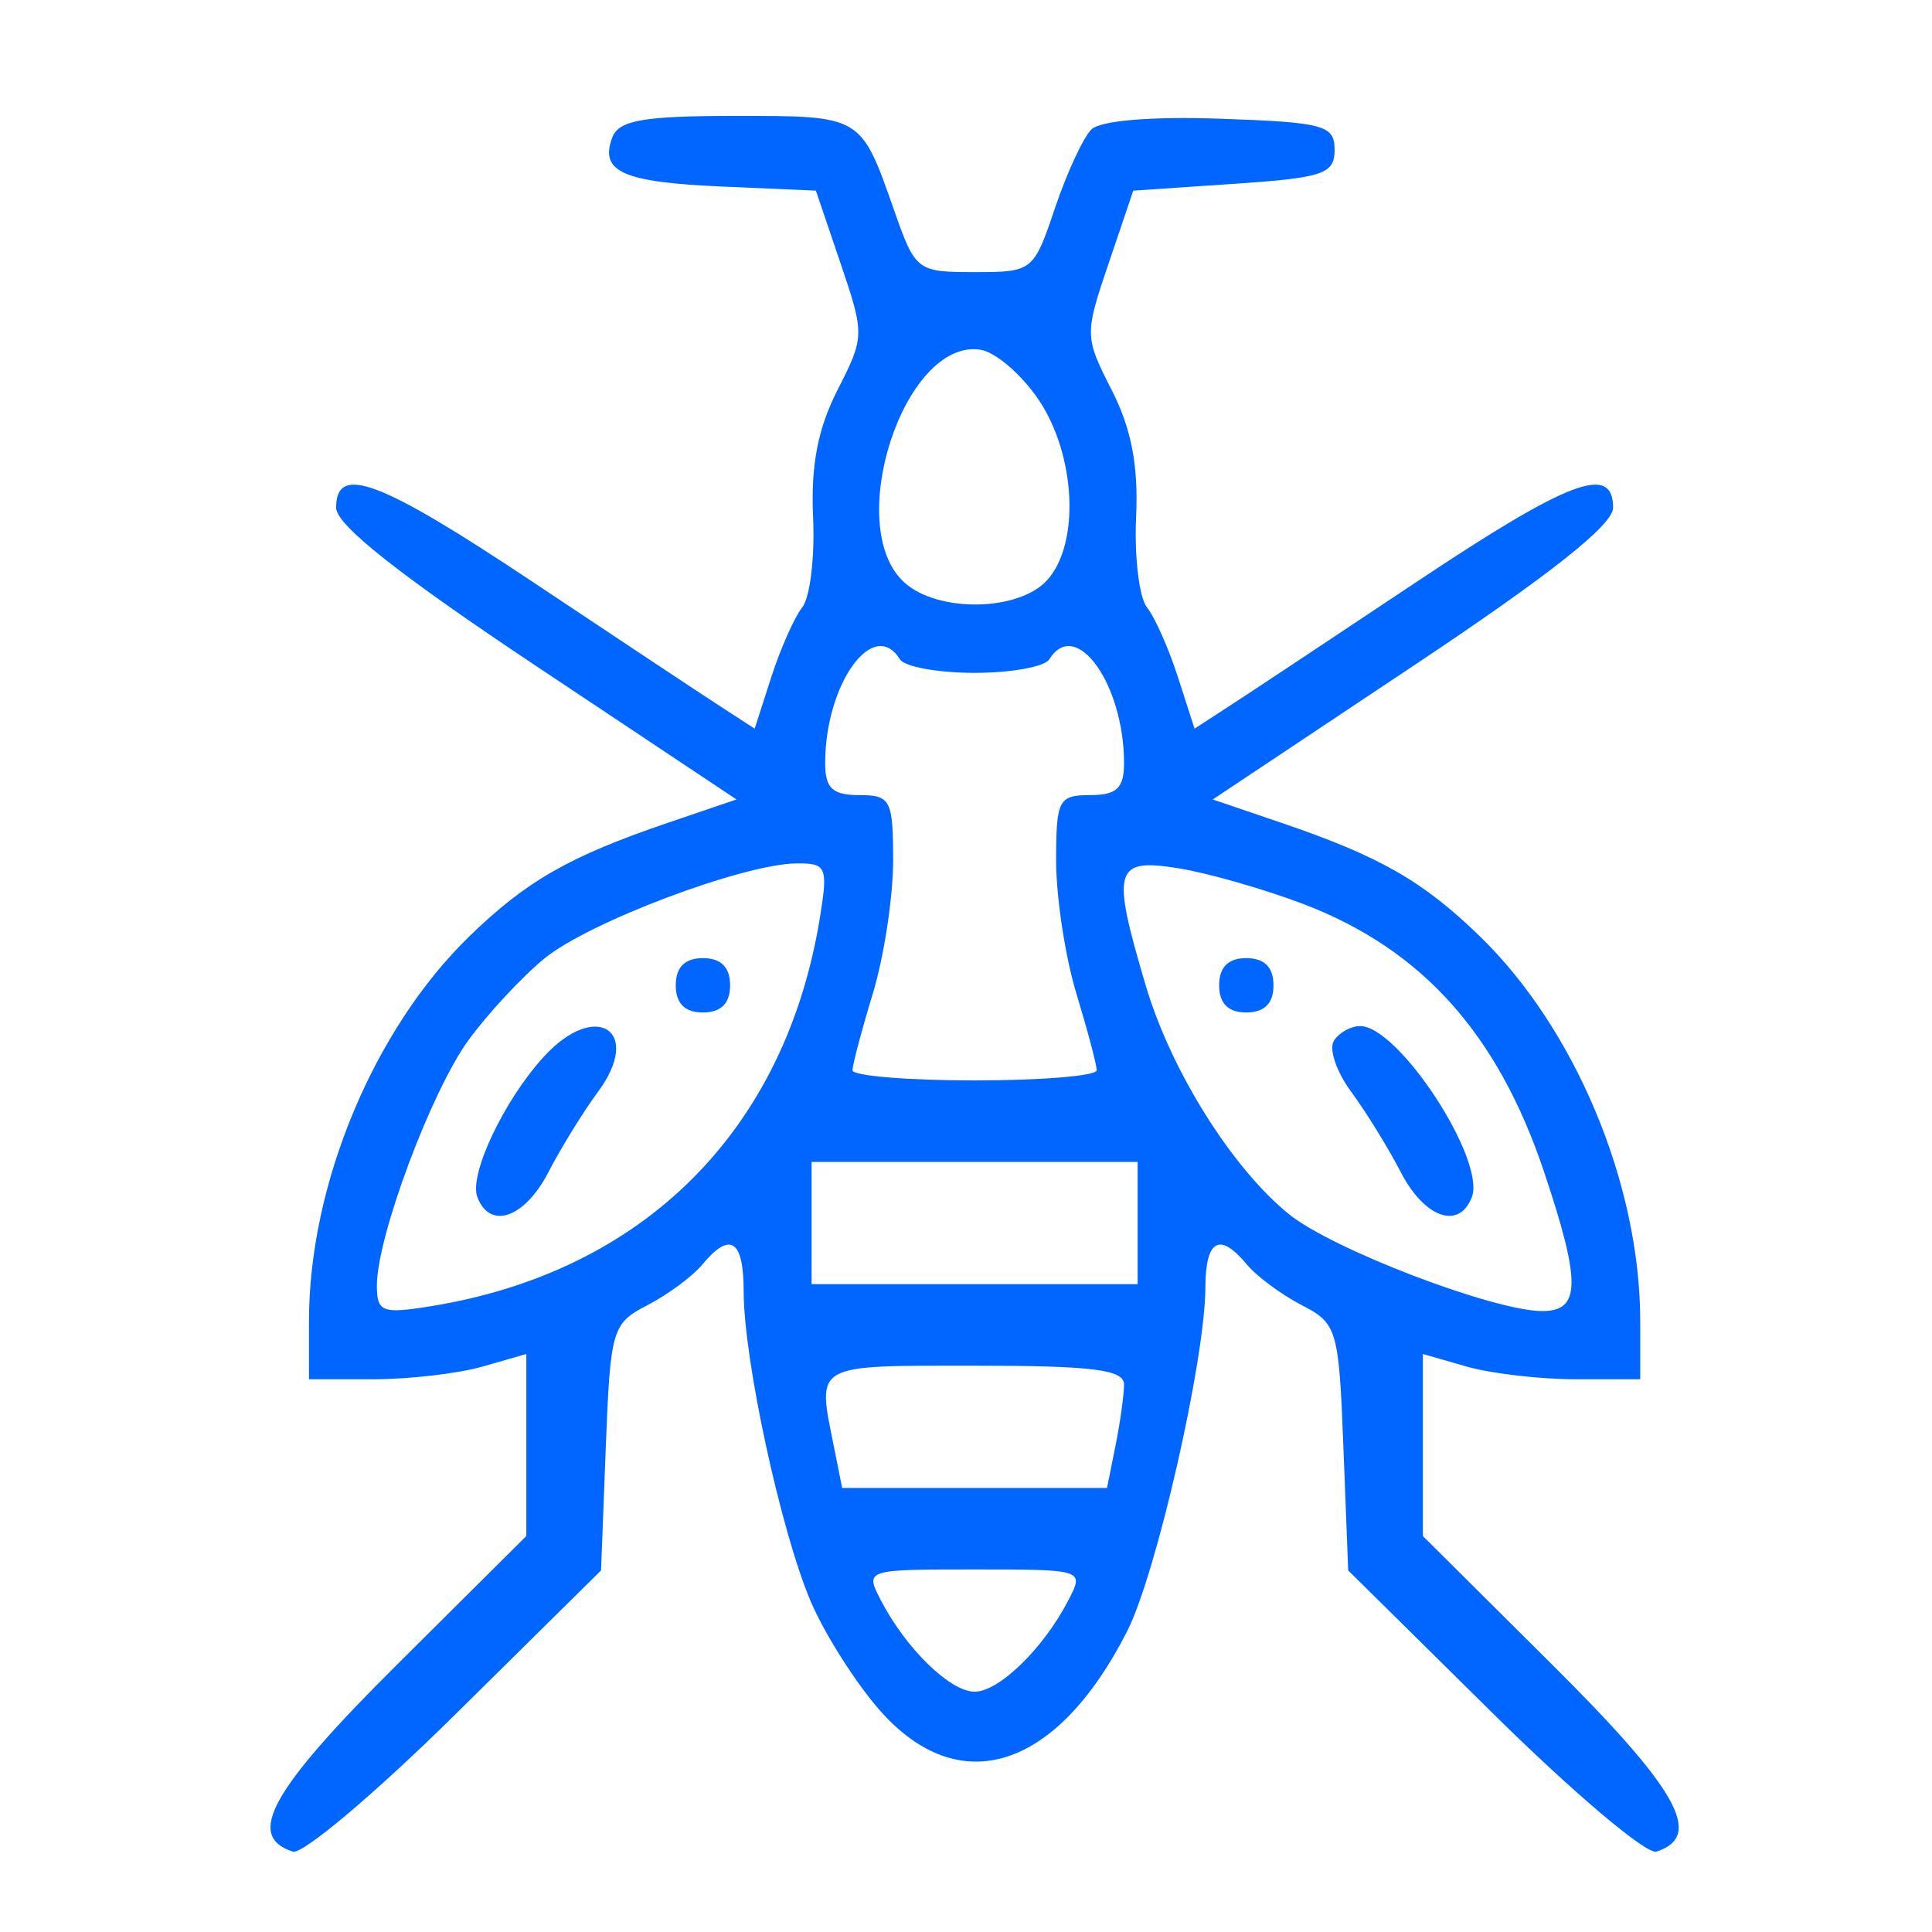 <svg width="40" height="40" viewBox="0 0 40 40" fill="none" xmlns="http://www.w3.org/2000/svg">
<path fill-rule="evenodd" clip-rule="evenodd" d="M12.679 2.841C12.405 3.554 12.89 3.773 14.949 3.862L16.892 3.947L17.402 5.45C17.903 6.926 17.902 6.974 17.338 8.078C16.932 8.875 16.785 9.64 16.834 10.704C16.873 11.53 16.771 12.372 16.609 12.576C16.447 12.78 16.159 13.428 15.969 14.017L15.625 15.086L14.878 14.601C14.467 14.335 12.74 13.189 11.04 12.055C7.865 9.939 6.959 9.596 6.959 10.512C6.959 10.868 8.263 11.899 11.103 13.791L15.248 16.552L13.831 17.034C11.793 17.727 10.893 18.241 9.711 19.392C7.736 21.314 6.397 24.528 6.397 27.35V28.556H7.735C8.471 28.556 9.483 28.438 9.985 28.295L10.897 28.033V29.918V31.802L8.216 34.468C5.608 37.062 5.079 38.013 6.061 38.336C6.263 38.403 7.781 37.12 9.436 35.486L12.444 32.514L12.542 29.965C12.637 27.519 12.671 27.401 13.406 27.021C13.828 26.803 14.336 26.426 14.538 26.184C15.118 25.485 15.397 25.666 15.397 26.74C15.397 28.15 16.171 31.721 16.788 33.162C17.075 33.832 17.715 34.841 18.211 35.406C19.86 37.283 21.872 36.645 23.333 33.78C23.941 32.588 24.95 28.162 24.956 26.658C24.96 25.66 25.251 25.5 25.819 26.184C26.02 26.426 26.529 26.803 26.95 27.021C27.685 27.401 27.719 27.519 27.814 29.965L27.913 32.514L30.921 35.486C32.575 37.12 34.093 38.403 34.295 38.336C35.278 38.013 34.748 37.062 32.14 34.468L29.459 31.802V29.918V28.033L30.372 28.295C30.873 28.438 31.886 28.556 32.621 28.556H33.959V27.35C33.959 24.528 32.621 21.314 30.646 19.392C29.463 18.241 28.563 17.727 26.525 17.034L25.109 16.552L29.253 13.791C32.093 11.899 33.397 10.868 33.397 10.512C33.397 9.596 32.492 9.939 29.317 12.055C27.616 13.189 25.889 14.335 25.478 14.601L24.732 15.086L24.387 14.017C24.198 13.428 23.91 12.78 23.747 12.576C23.585 12.372 23.484 11.53 23.522 10.704C23.571 9.64 23.424 8.875 23.018 8.078C22.454 6.974 22.453 6.926 22.954 5.45L23.463 3.947L25.547 3.806C27.397 3.681 27.631 3.602 27.631 3.103C27.631 2.592 27.416 2.533 25.267 2.458C23.831 2.408 22.782 2.496 22.595 2.681C22.426 2.849 22.087 3.582 21.841 4.311C21.401 5.616 21.378 5.634 20.178 5.634C18.988 5.634 18.951 5.606 18.515 4.363C17.82 2.383 17.848 2.4 15.231 2.4C13.327 2.4 12.814 2.489 12.679 2.841ZM21.505 8.278C22.276 9.426 22.363 11.257 21.681 12.011C21.093 12.661 19.419 12.689 18.724 12.06C17.448 10.905 18.716 7.01 20.293 7.239C20.606 7.285 21.151 7.752 21.505 8.278ZM18.631 13.65C18.727 13.805 19.423 13.931 20.178 13.931C20.933 13.931 21.629 13.805 21.725 13.65C22.27 12.768 23.272 14.161 23.272 15.801C23.272 16.319 23.119 16.462 22.569 16.462C21.916 16.462 21.866 16.559 21.866 17.824C21.866 18.573 22.054 19.807 22.284 20.566C22.515 21.326 22.705 22.042 22.706 22.158C22.708 22.274 21.57 22.369 20.178 22.369C18.786 22.369 17.648 22.274 17.65 22.158C17.652 22.042 17.841 21.326 18.072 20.566C18.302 19.807 18.491 18.573 18.491 17.824C18.491 16.559 18.441 16.462 17.788 16.462C17.237 16.462 17.084 16.319 17.084 15.801C17.084 14.161 18.086 12.768 18.631 13.65ZM16.981 18.966C16.272 23.397 13.331 26.338 8.9 27.047C7.909 27.205 7.803 27.163 7.803 26.614C7.803 25.608 8.923 22.606 9.696 21.54C10.095 20.99 10.806 20.225 11.277 19.84C12.194 19.09 15.384 17.888 16.488 17.876C17.108 17.869 17.144 17.948 16.981 18.966ZM26.996 18.721C29.44 19.656 31.009 21.404 31.967 24.258C32.739 26.561 32.729 27.152 31.92 27.144C30.904 27.135 27.587 25.865 26.691 25.142C25.513 24.192 24.246 22.173 23.723 20.41C23.004 17.99 23.067 17.764 24.394 17.976C25.011 18.075 26.182 18.41 26.996 18.721ZM13.991 20.4C13.991 20.775 14.178 20.962 14.553 20.962C14.928 20.962 15.116 20.775 15.116 20.4C15.116 20.025 14.928 19.837 14.553 19.837C14.178 19.837 13.991 20.025 13.991 20.4ZM25.241 20.4C25.241 20.775 25.428 20.962 25.803 20.962C26.178 20.962 26.366 20.775 26.366 20.4C26.366 20.025 26.178 19.837 25.803 19.837C25.428 19.837 25.241 20.025 25.241 20.4ZM11.26 21.877C10.434 22.78 9.705 24.32 9.883 24.785C10.146 25.47 10.864 25.218 11.355 24.267C11.615 23.765 12.076 23.017 12.38 22.606C13.318 21.338 12.337 20.699 11.26 21.877ZM27.615 21.552C27.51 21.721 27.673 22.196 27.976 22.606C28.28 23.017 28.741 23.765 29.001 24.267C29.492 25.218 30.21 25.47 30.473 24.785C30.768 24.016 28.958 21.244 28.161 21.244C27.965 21.244 27.719 21.382 27.615 21.552ZM23.553 25.322V26.587H20.178H16.803V25.322V24.056H20.178H23.553V25.322ZM23.272 28.662C23.272 28.874 23.193 29.444 23.096 29.927L22.92 30.806H20.178H17.436L17.26 29.927C16.919 28.223 16.827 28.275 20.178 28.275C22.616 28.275 23.272 28.357 23.272 28.662ZM22.122 33.127C21.607 34.125 20.685 35.025 20.178 35.025C19.671 35.025 18.749 34.125 18.235 33.127C17.909 32.496 17.915 32.494 20.178 32.494C22.441 32.494 22.447 32.496 22.122 33.127Z" fill="#0066FF"/>
</svg>
